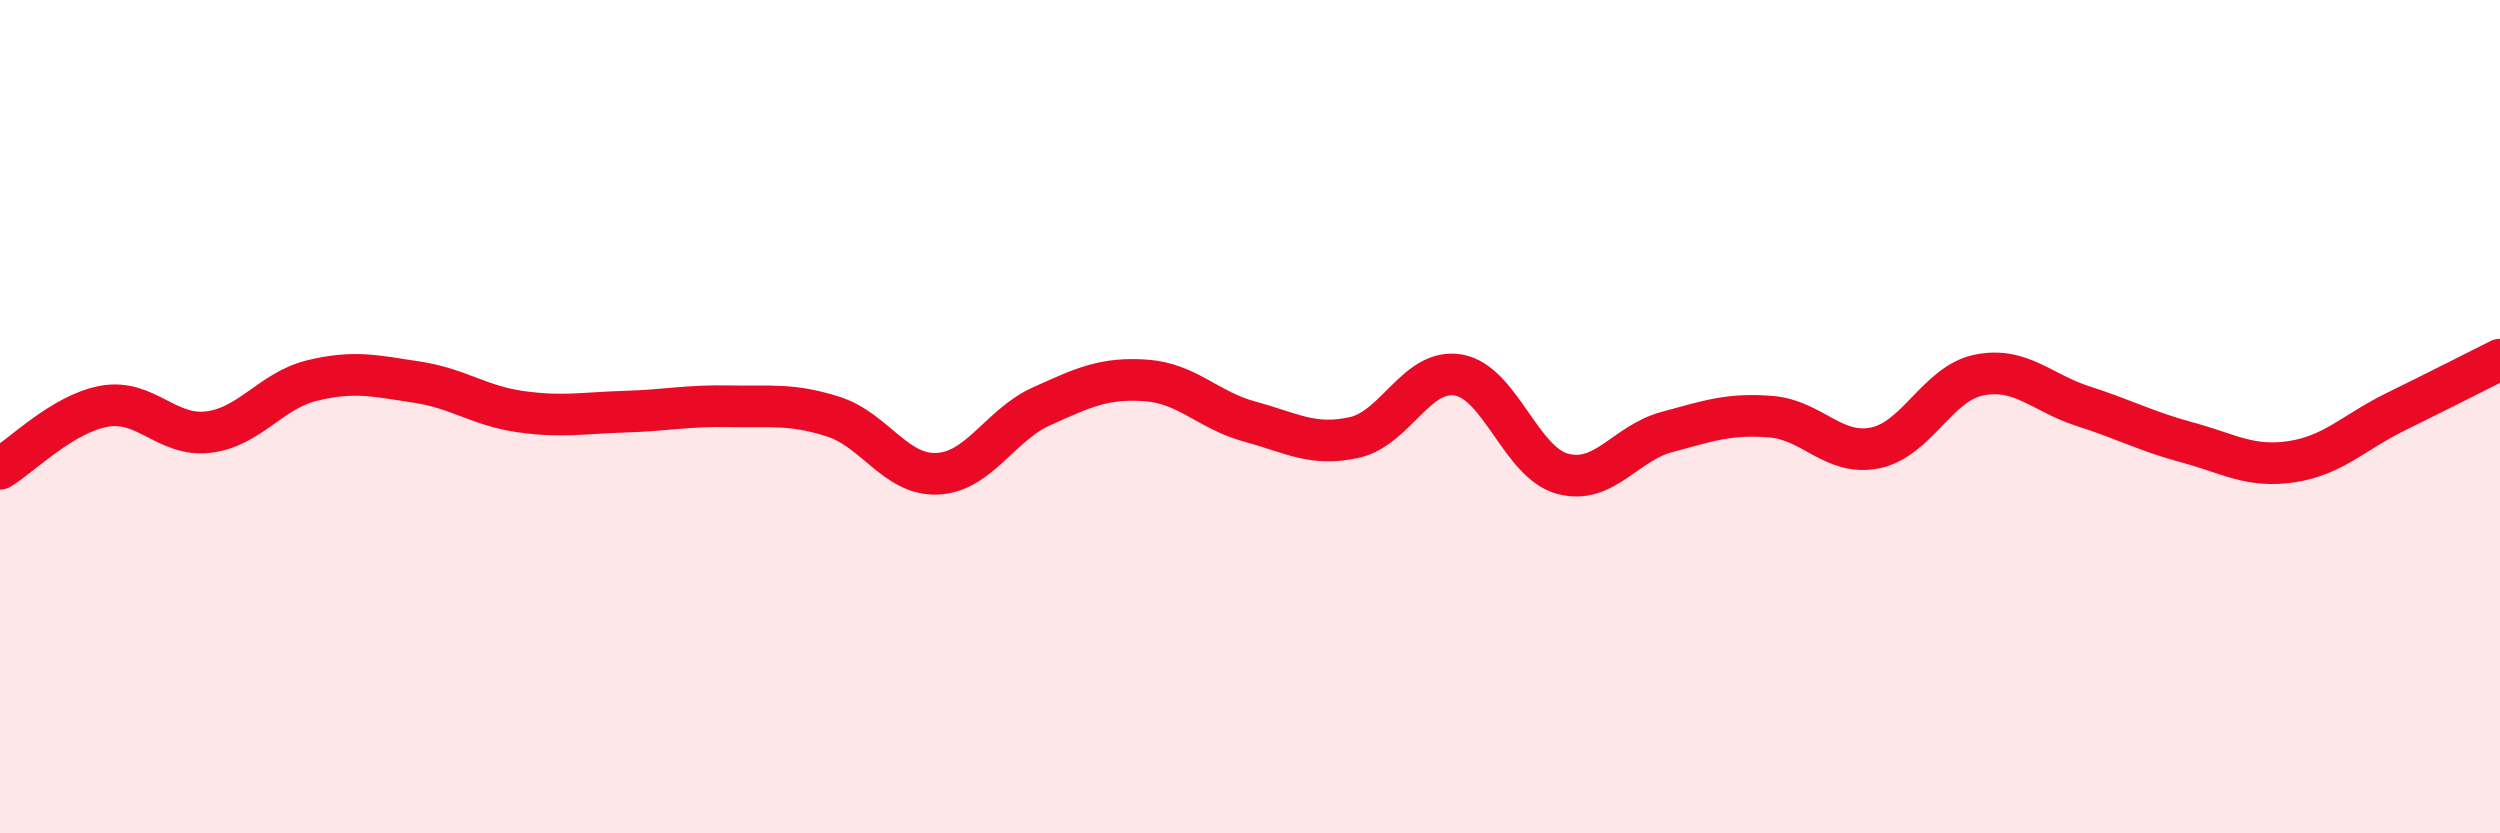 
    <svg width="60" height="20" viewBox="0 0 60 20" xmlns="http://www.w3.org/2000/svg">
      <path
        d="M 0,11.25 C 0.5,10.95 1.5,9.93 2.5,9.75 C 3.5,9.57 4,10.49 5,10.37 C 6,10.25 6.5,9.37 7.5,9.13 C 8.5,8.89 9,9.02 10,9.17 C 11,9.32 11.5,9.74 12.5,9.88 C 13.5,10.02 14,9.91 15,9.88 C 16,9.85 16.5,9.73 17.5,9.75 C 18.5,9.77 19,9.68 20,10 C 21,10.32 21.5,11.42 22.5,11.37 C 23.5,11.32 24,10.2 25,9.75 C 26,9.3 26.5,9.06 27.5,9.13 C 28.5,9.2 29,9.85 30,10.12 C 31,10.39 31.5,10.72 32.5,10.5 C 33.5,10.28 34,8.83 35,9 C 36,9.17 36.5,11.1 37.5,11.37 C 38.5,11.64 39,10.64 40,10.37 C 41,10.1 41.5,9.92 42.5,10 C 43.5,10.08 44,10.95 45,10.75 C 46,10.55 46.5,9.2 47.5,9 C 48.5,8.8 49,9.43 50,9.75 C 51,10.07 51.5,10.35 52.5,10.62 C 53.5,10.89 54,11.23 55,11.08 C 56,10.93 56.5,10.37 57.5,9.88 C 58.5,9.39 59.5,8.88 60,8.63L60 20L0 20Z"
        fill="#EB0A25"
        opacity="0.1"
        stroke-linecap="round"
        stroke-linejoin="round"
      />
      <path
        d="M 0,11.25 C 0.5,10.95 1.5,9.93 2.5,9.75 C 3.5,9.57 4,10.49 5,10.37 C 6,10.25 6.5,9.37 7.5,9.13 C 8.5,8.89 9,9.02 10,9.17 C 11,9.32 11.5,9.74 12.5,9.88 C 13.5,10.02 14,9.91 15,9.88 C 16,9.85 16.5,9.73 17.5,9.75 C 18.5,9.77 19,9.68 20,10 C 21,10.32 21.5,11.42 22.5,11.37 C 23.5,11.32 24,10.2 25,9.75 C 26,9.3 26.5,9.06 27.5,9.13 C 28.5,9.2 29,9.85 30,10.12 C 31,10.39 31.5,10.72 32.5,10.5 C 33.5,10.28 34,8.83 35,9 C 36,9.17 36.5,11.1 37.5,11.37 C 38.5,11.64 39,10.64 40,10.37 C 41,10.1 41.5,9.92 42.5,10 C 43.5,10.08 44,10.95 45,10.75 C 46,10.55 46.5,9.2 47.5,9 C 48.5,8.8 49,9.43 50,9.75 C 51,10.07 51.5,10.35 52.5,10.62 C 53.5,10.89 54,11.23 55,11.08 C 56,10.93 56.5,10.37 57.5,9.88 C 58.5,9.39 59.5,8.88 60,8.63"
        stroke="#EB0A25"
        stroke-width="1"
        fill="none"
        stroke-linecap="round"
        stroke-linejoin="round"
      />
    </svg>
  